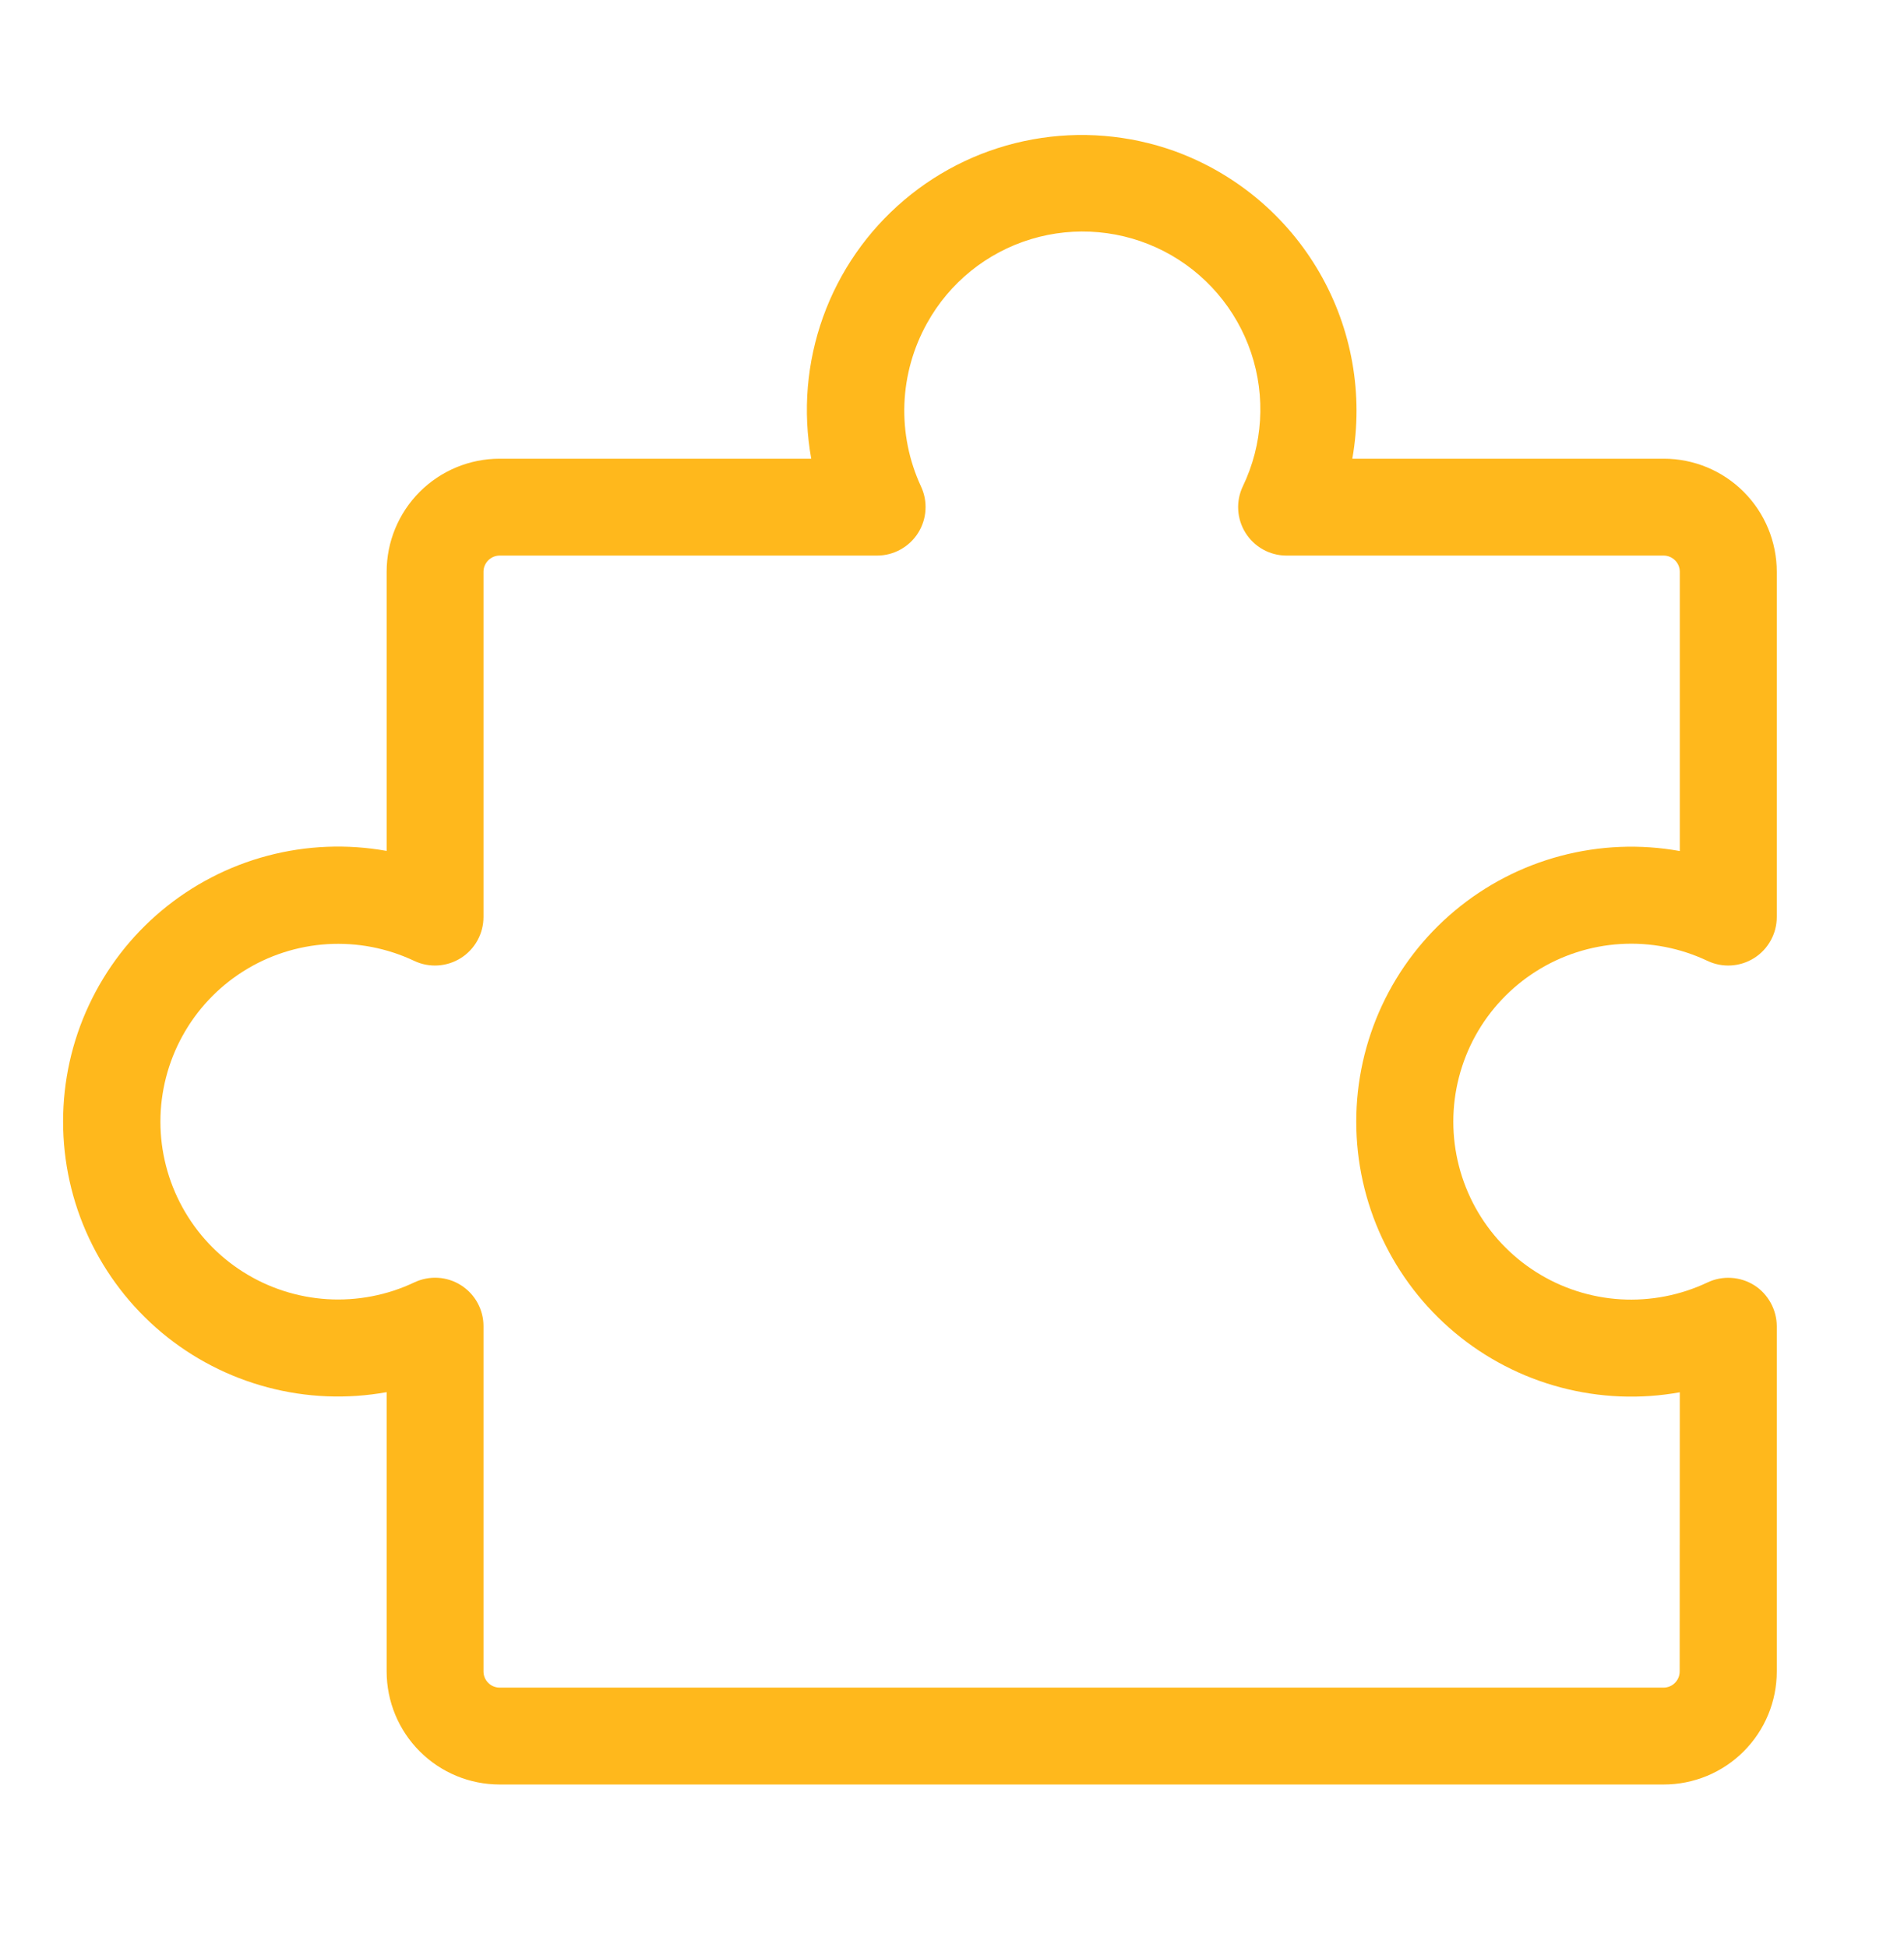 <svg width="44" height="45" viewBox="0 0 44 45" fill="none" xmlns="http://www.w3.org/2000/svg">
<path d="M40.541 29.693C40.38 29.592 40.197 29.533 40.009 29.522C39.82 29.51 39.631 29.546 39.46 29.627C38.833 29.924 38.141 30.058 37.449 30.017C36.757 29.975 36.086 29.759 35.5 29.388C34.913 29.017 34.43 28.504 34.095 27.897C33.761 27.289 33.585 26.607 33.585 25.913C33.585 25.219 33.761 24.537 34.095 23.929C34.43 23.322 34.913 22.809 35.5 22.438C36.086 22.067 36.757 21.851 37.449 21.809C38.141 21.767 38.833 21.902 39.46 22.199C39.631 22.28 39.819 22.316 40.008 22.304C40.197 22.292 40.38 22.233 40.539 22.132C40.699 22.031 40.83 21.891 40.921 21.725C41.013 21.559 41.06 21.373 41.06 21.184V13.209C41.06 12.517 40.785 11.852 40.295 11.362C39.805 10.872 39.141 10.597 38.448 10.597H31.251C31.512 9.118 31.243 7.595 30.491 6.295C29.74 4.996 28.554 4.003 27.143 3.491C26.093 3.115 24.964 3.021 23.867 3.22C22.77 3.418 21.745 3.902 20.895 4.622C20.044 5.342 19.398 6.273 19.021 7.322C18.644 8.371 18.549 9.5 18.747 10.597H11.547C10.854 10.597 10.19 10.872 9.7 11.362C9.21 11.852 8.935 12.517 8.935 13.209V19.658C8.02 19.494 7.08 19.532 6.182 19.77C5.283 20.008 4.448 20.441 3.735 21.037C3.022 21.633 2.449 22.378 2.055 23.221C1.661 24.063 1.458 24.981 1.458 25.91C1.458 26.84 1.661 27.758 2.055 28.6C2.449 29.442 3.022 30.187 3.735 30.784C4.448 31.38 5.283 31.812 6.182 32.05C7.08 32.289 8.02 32.327 8.935 32.162V38.614C8.935 39.307 9.21 39.971 9.7 40.461C10.19 40.951 10.854 41.226 11.547 41.226H38.445C38.788 41.227 39.128 41.159 39.446 41.028C39.763 40.897 40.051 40.705 40.294 40.462C40.537 40.219 40.73 39.931 40.861 39.614C40.993 39.297 41.06 38.957 41.06 38.614V30.639C41.059 30.45 41.011 30.265 40.92 30.099C40.828 29.934 40.7 29.794 40.541 29.693ZM38.816 38.614C38.816 38.713 38.777 38.808 38.707 38.878C38.637 38.949 38.541 38.988 38.442 38.988H11.55C11.501 38.988 11.452 38.979 11.406 38.96C11.36 38.942 11.319 38.914 11.284 38.879C11.249 38.844 11.221 38.803 11.202 38.758C11.183 38.712 11.173 38.663 11.173 38.614V30.639C11.174 30.45 11.126 30.264 11.035 30.098C10.944 29.932 10.812 29.792 10.652 29.691C10.492 29.59 10.31 29.531 10.121 29.52C9.932 29.509 9.744 29.546 9.573 29.627C8.947 29.923 8.256 30.056 7.564 30.014C6.873 29.971 6.203 29.755 5.618 29.384C5.033 29.014 4.551 28.501 4.217 27.894C3.883 27.287 3.707 26.606 3.707 25.913C3.707 25.22 3.883 24.539 4.217 23.932C4.551 23.325 5.033 22.812 5.618 22.442C6.203 22.071 6.873 21.855 7.564 21.812C8.256 21.77 8.947 21.903 9.573 22.199C9.744 22.28 9.932 22.316 10.121 22.304C10.31 22.292 10.492 22.233 10.652 22.132C10.812 22.031 10.943 21.891 11.034 21.725C11.126 21.559 11.173 21.373 11.173 21.184V13.209C11.173 13.11 11.213 13.015 11.283 12.945C11.353 12.875 11.448 12.835 11.547 12.835H20.27C20.459 12.835 20.645 12.787 20.81 12.695C20.975 12.604 21.115 12.473 21.216 12.313C21.317 12.153 21.376 11.971 21.387 11.783C21.399 11.594 21.363 11.406 21.282 11.235C21.007 10.64 20.876 9.989 20.9 9.334C20.925 8.679 21.104 8.04 21.423 7.467C21.94 6.532 22.802 5.835 23.825 5.525C24.848 5.215 25.952 5.316 26.902 5.806C27.852 6.297 28.573 7.138 28.913 8.152C29.252 9.165 29.184 10.271 28.721 11.235C28.64 11.405 28.603 11.592 28.614 11.78C28.625 11.968 28.683 12.15 28.783 12.31C28.882 12.469 29.021 12.601 29.185 12.693C29.349 12.785 29.534 12.834 29.722 12.835H38.445C38.544 12.835 38.639 12.875 38.709 12.945C38.78 13.015 38.819 13.11 38.819 13.209V19.661C37.904 19.496 36.965 19.535 36.066 19.773C35.168 20.011 34.333 20.443 33.619 21.04C32.906 21.636 32.333 22.381 31.939 23.223C31.546 24.065 31.342 24.983 31.342 25.913C31.342 26.843 31.546 27.761 31.939 28.603C32.333 29.445 32.906 30.19 33.619 30.786C34.333 31.383 35.168 31.815 36.066 32.053C36.965 32.291 37.904 32.33 38.819 32.165L38.816 38.614Z" fill="#FFB81C"/>
</svg>

